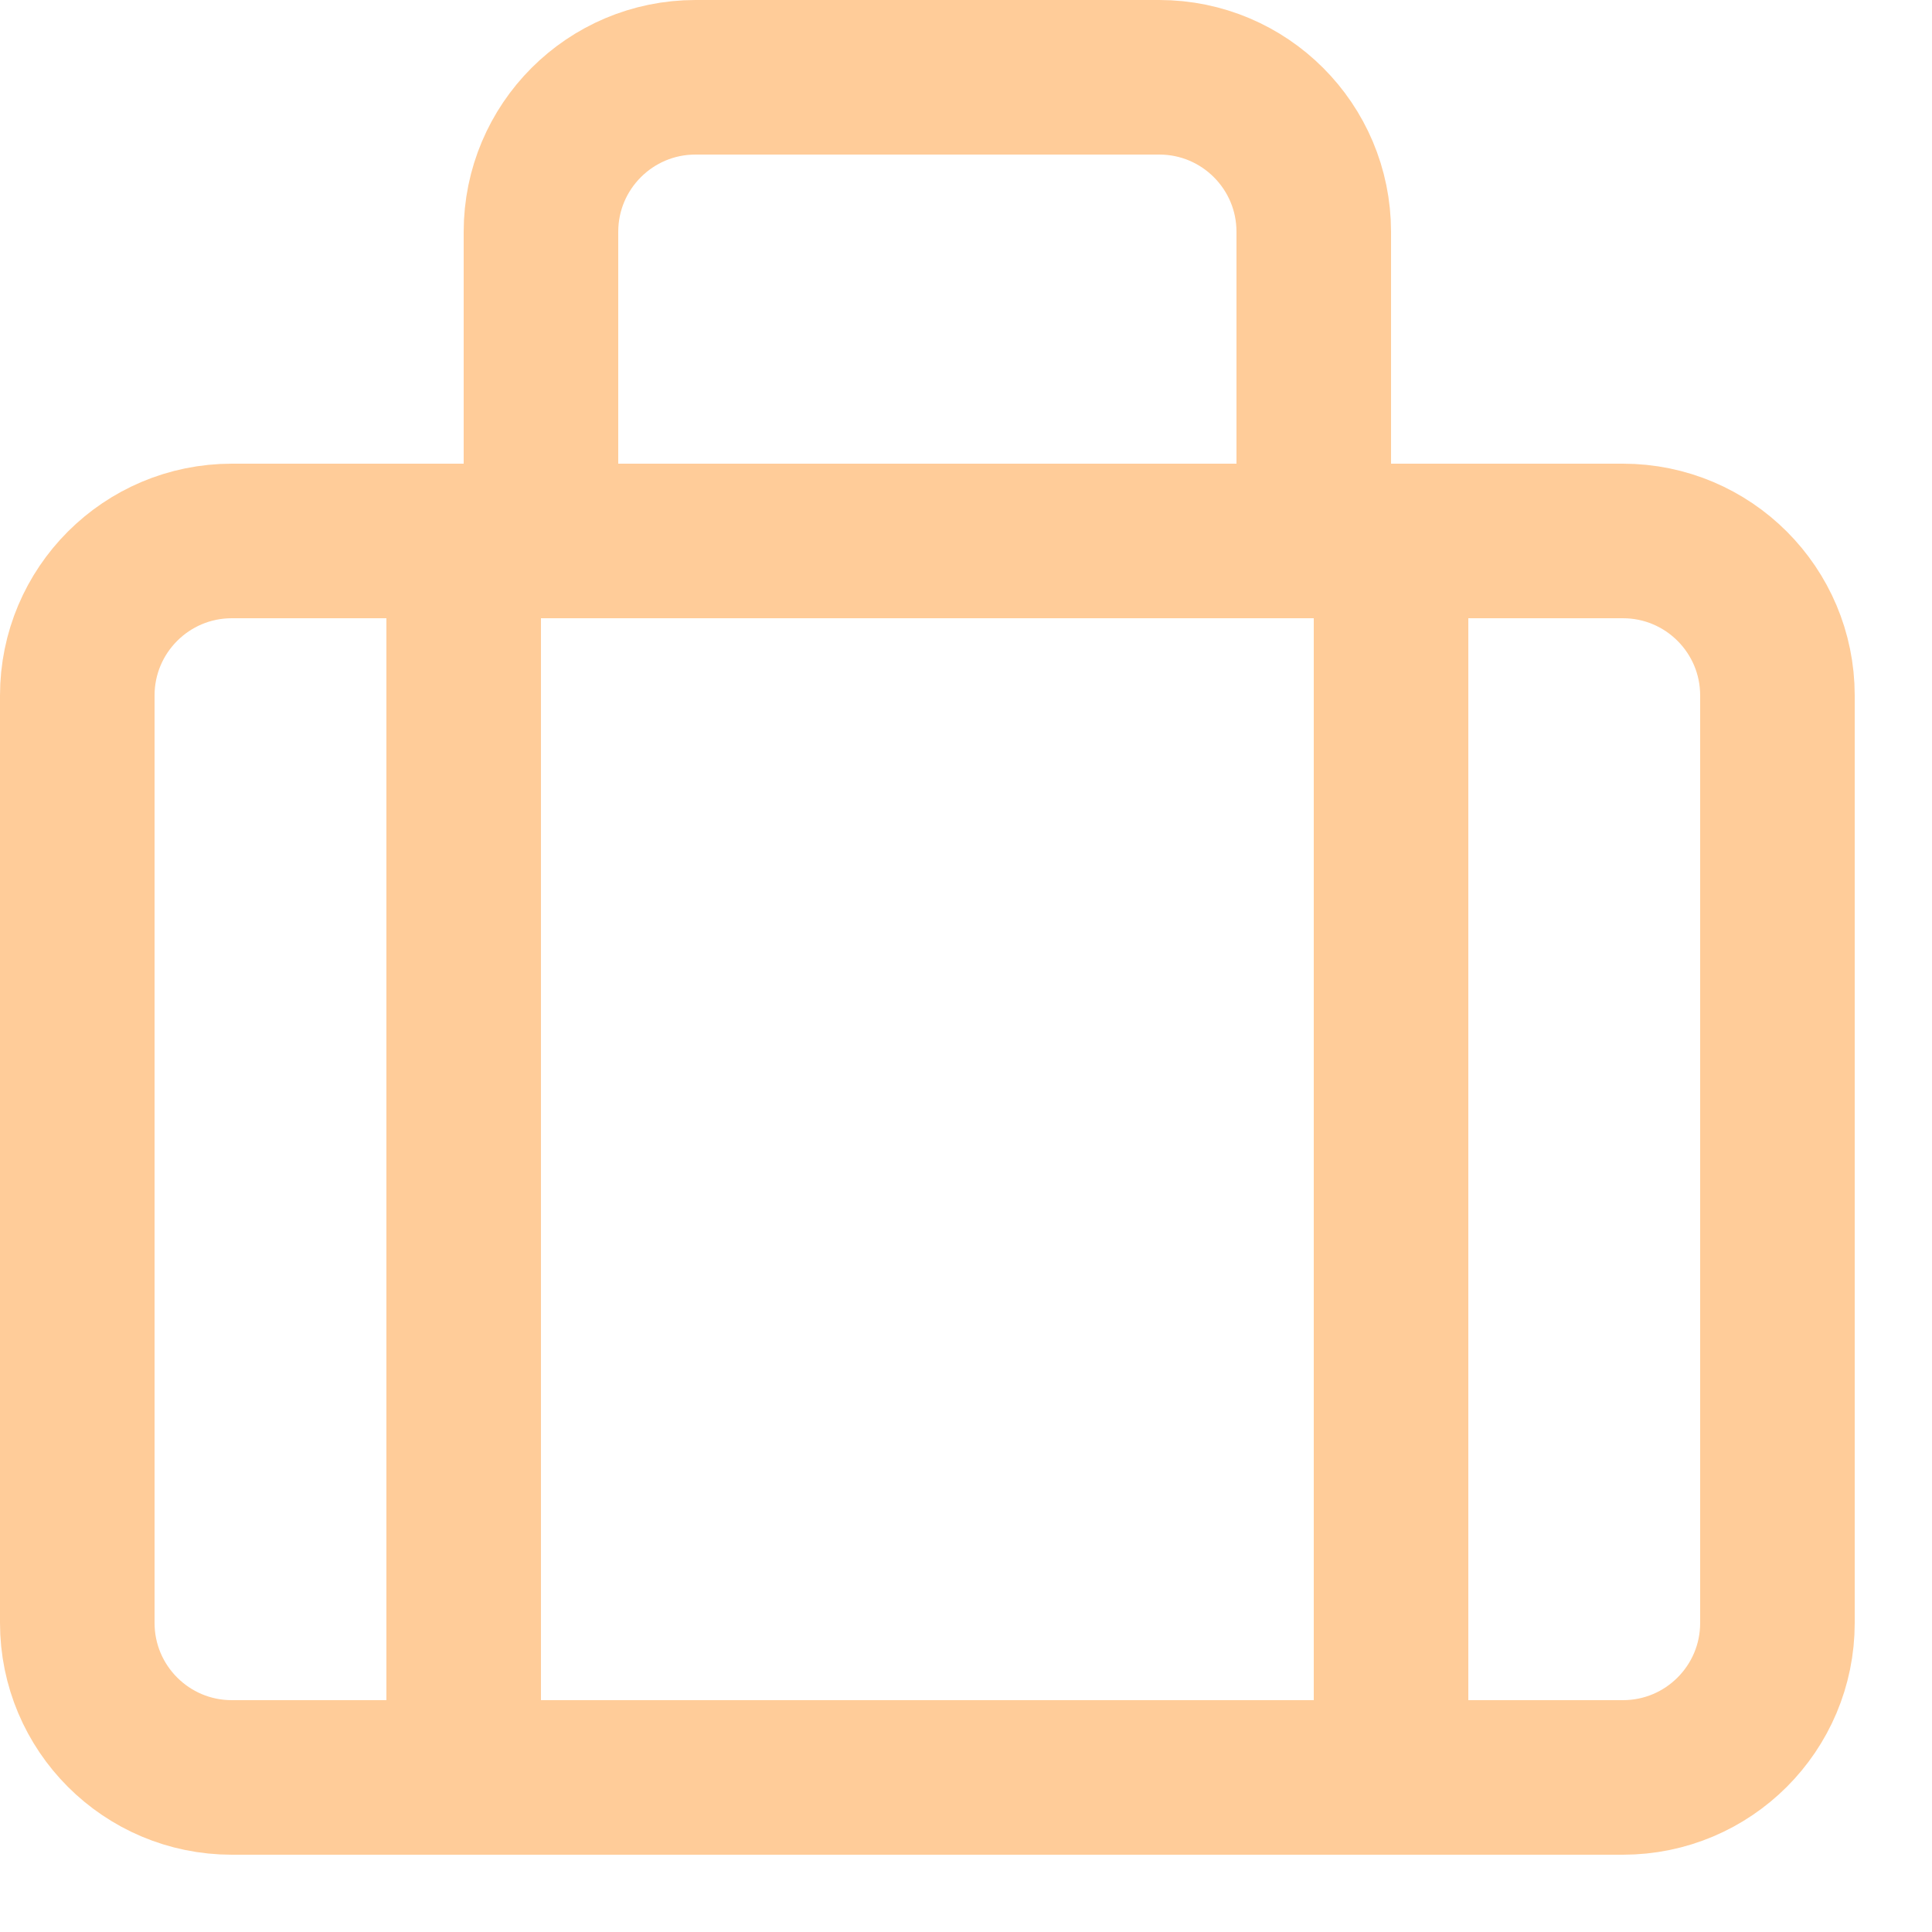 <svg enable-background="new 0 0 25 25" width="100" height="100" viewBox ="0 0 25 25" xmlns="http://www.w3.org/2000/svg"><title>suitcase</title><g style="fill:none;stroke:#ffcc99;stroke-width:2;stroke-linecap:round;stroke-linejoin:round;stroke-miterlimit:10"><path d="m6 7v16"/><path d="m18 7v16"/><path d="m21 23h-18c-1.105 0-2-.895-2-2v-12c0-1.105.895-2 2-2h18c1.105 0 2 .895 2 2v12c0 1.105-.895 2-2 2z"/><path d="m7 7v-4c0-1.105.895-2 2-2h6c1.105 0 2 .895 2 2v4"/></g></svg>